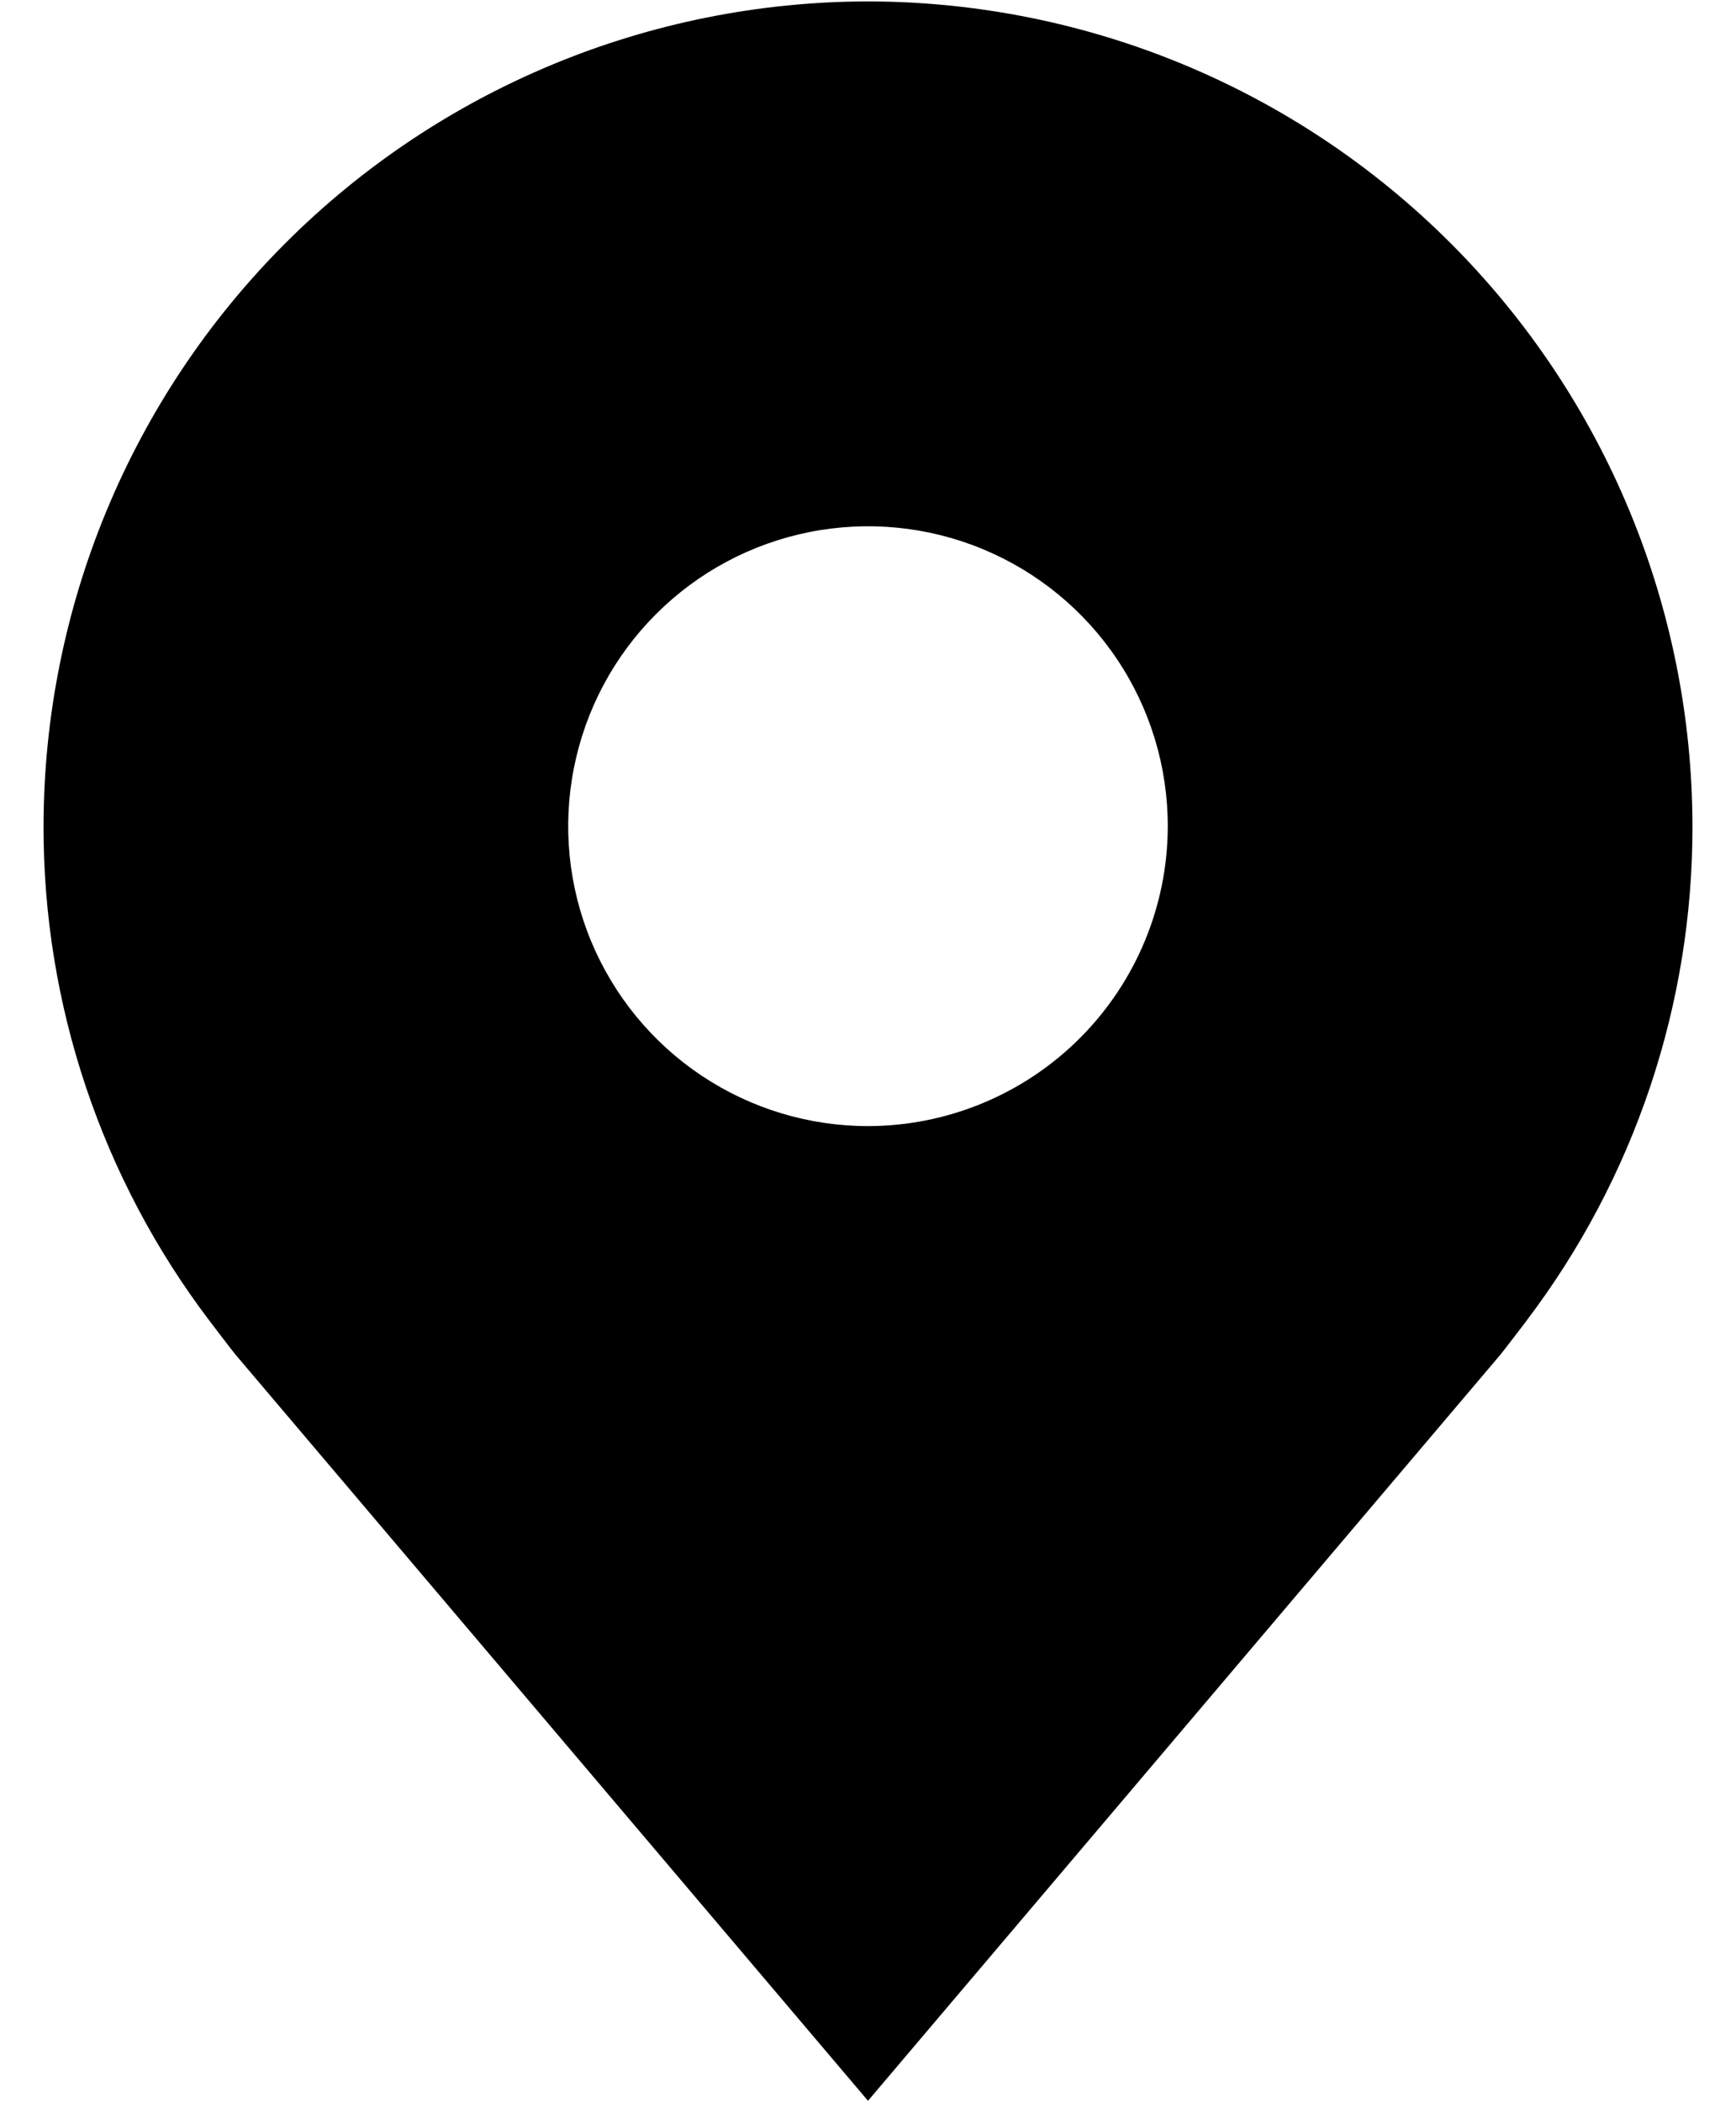 <svg width="38" height="46" viewBox="0 0 38 46" fill="none" xmlns="http://www.w3.org/2000/svg">
<path d="M19 0.031C14.215 0.037 9.628 1.94 6.245 5.323C2.862 8.707 0.959 13.293 0.953 18.078C0.947 21.988 2.225 25.792 4.589 28.906C4.589 28.906 5.081 29.554 5.161 29.648L19 45.969L32.845 29.64C32.917 29.553 33.411 28.906 33.411 28.906L33.413 28.901C35.776 25.788 37.053 21.986 37.047 18.078C37.041 13.293 35.138 8.707 31.755 5.323C28.372 1.94 23.785 0.037 19 0.031ZM19 24.641C17.702 24.641 16.433 24.256 15.354 23.535C14.275 22.814 13.434 21.789 12.937 20.59C12.44 19.39 12.31 18.071 12.564 16.798C12.817 15.525 13.442 14.355 14.36 13.438C15.277 12.52 16.447 11.895 17.72 11.642C18.993 11.389 20.312 11.518 21.511 12.015C22.71 12.512 23.735 13.353 24.456 14.432C25.178 15.511 25.562 16.78 25.562 18.078C25.56 19.818 24.868 21.486 23.638 22.716C22.408 23.946 20.74 24.639 19 24.641Z" fill="black"/>
</svg>
